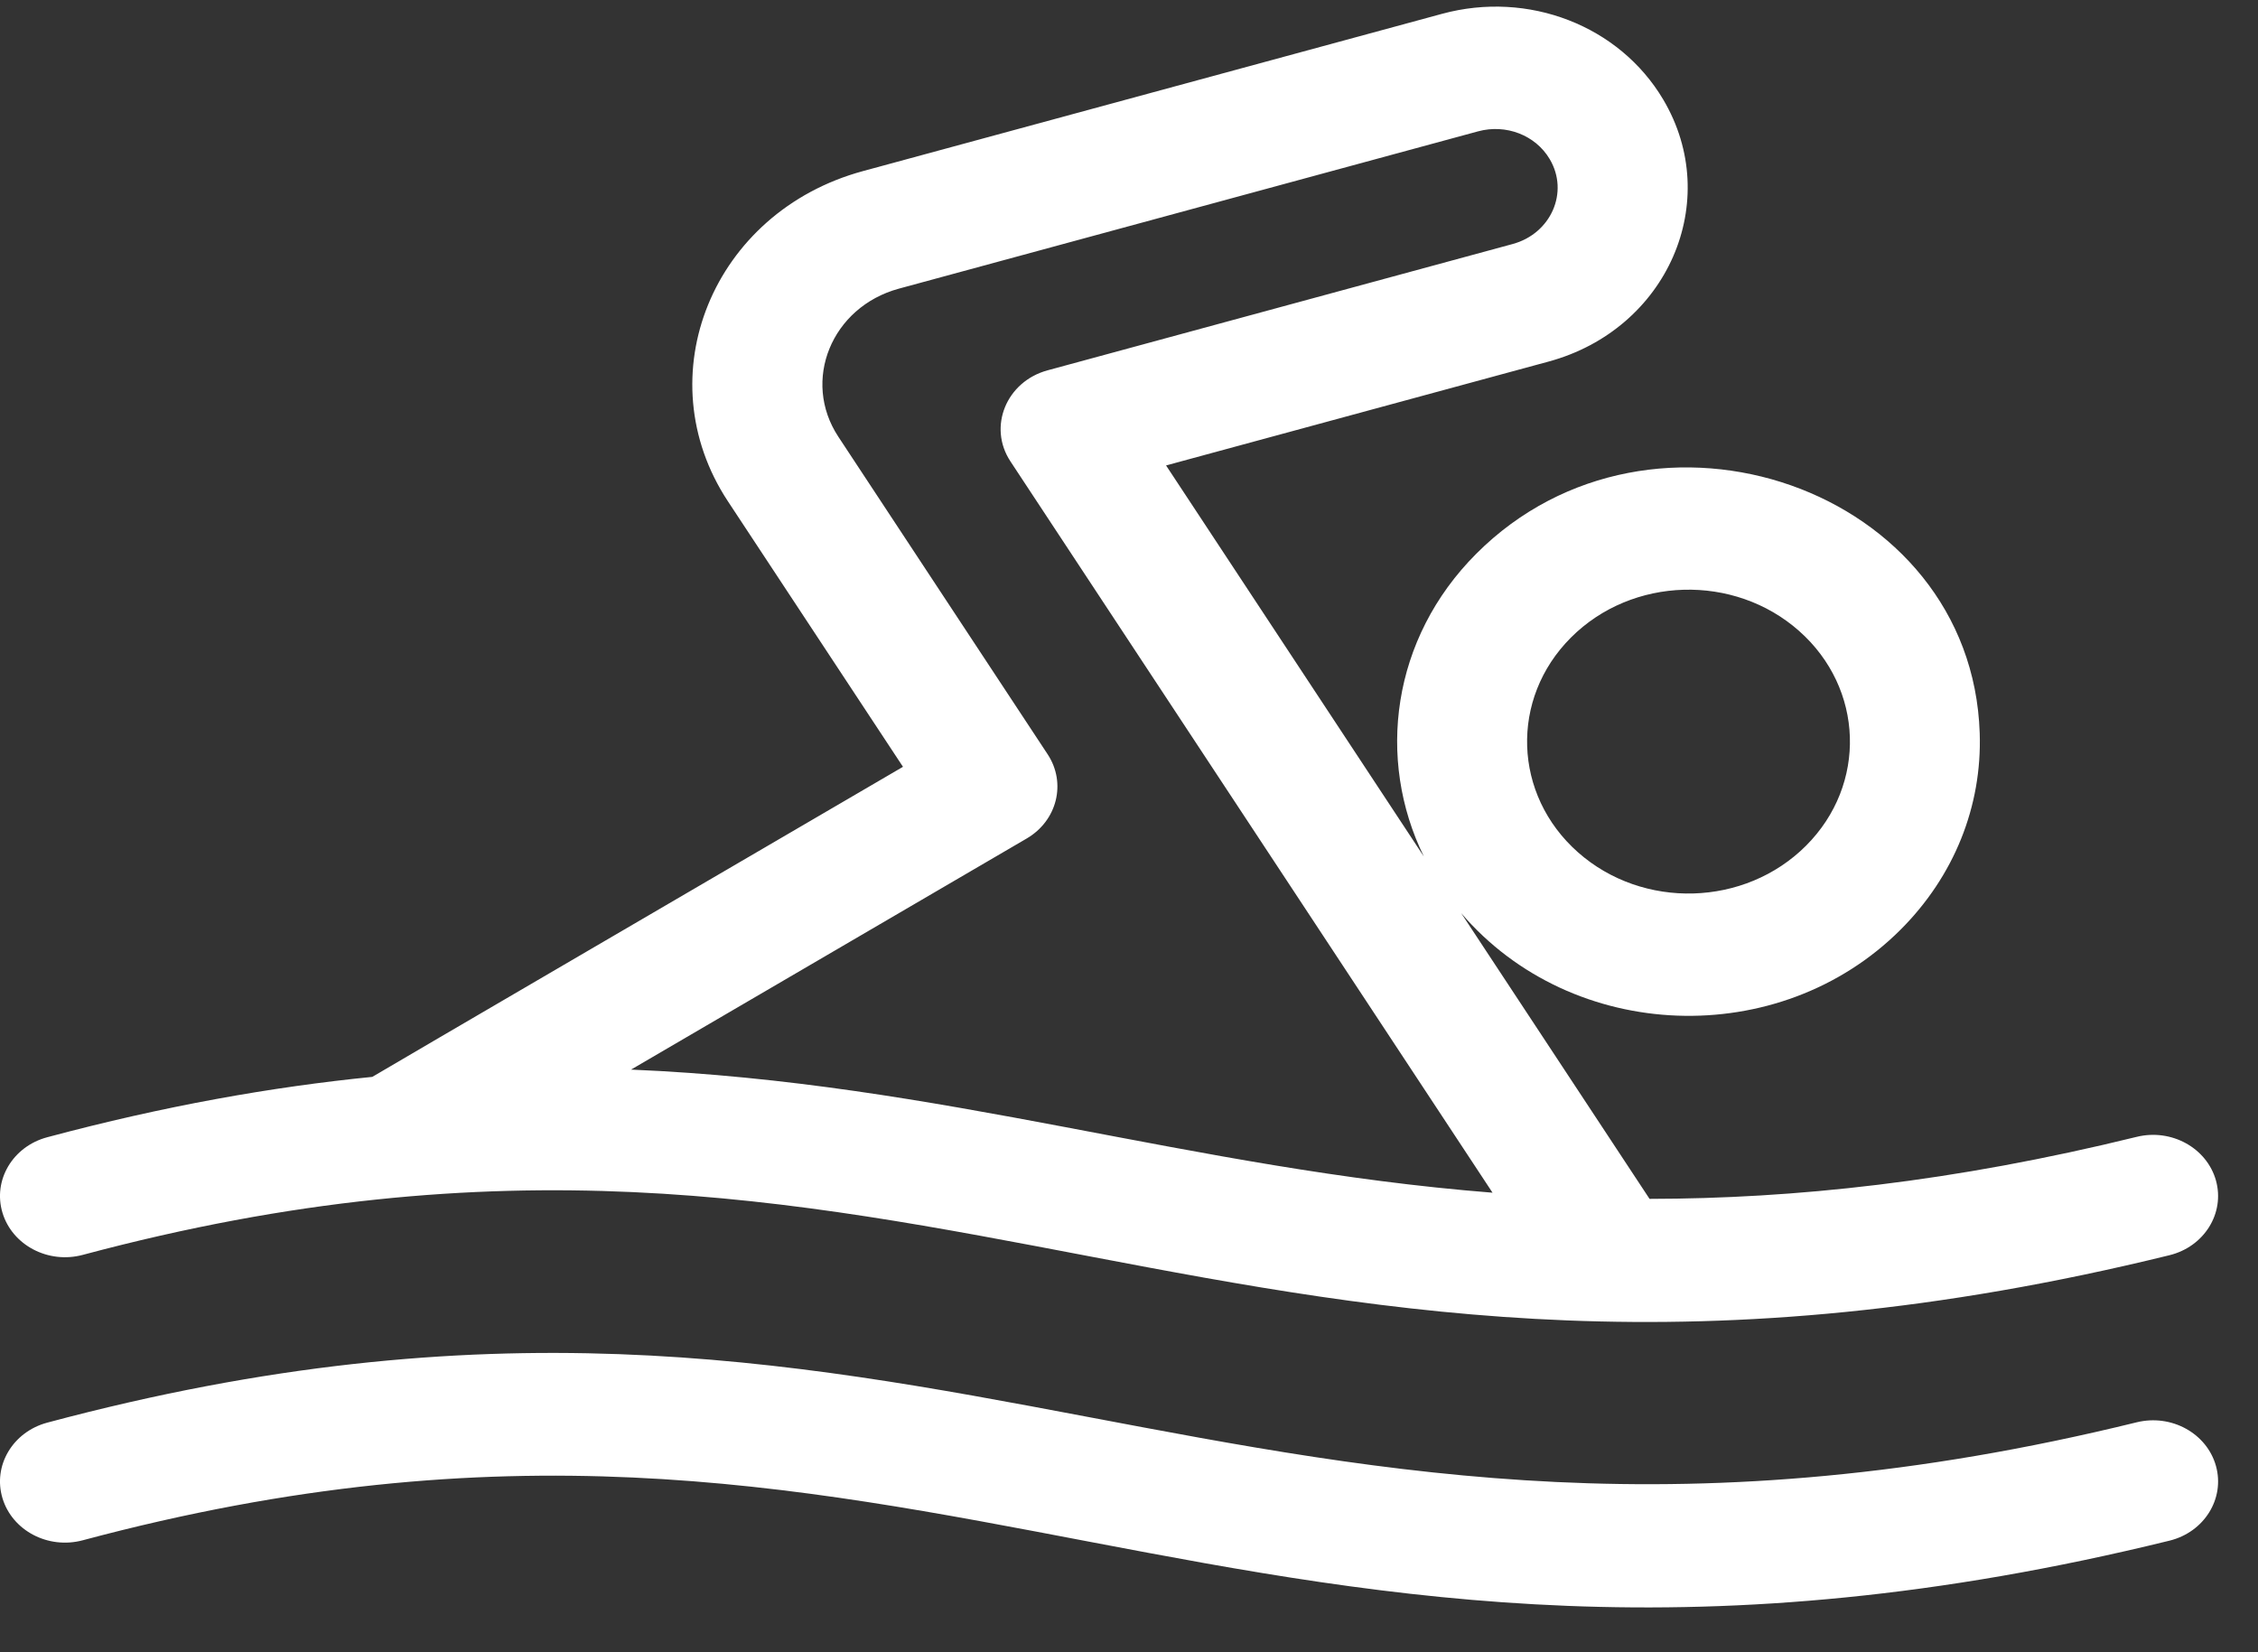 <svg xmlns="http://www.w3.org/2000/svg" width="41" height="30" viewBox="0 0 41 30" fill="none"><rect x="0" y="0" width="41" height="30" fill="#333333" stroke="none"/><path d="M1.503 22.785C16.809 18.69 22.403 26.965 39.393 22.791C40.023 22.636 40.401 22.03 40.237 21.436C40.072 20.843 39.427 20.487 38.797 20.642C35.461 21.462 32.57 21.765 29.952 21.768L26.531 16.579C28.553 18.944 32.312 19.08 34.513 16.877C35.481 15.908 35.991 14.642 35.947 13.313C35.802 8.856 30.001 6.856 26.806 10.054C25.267 11.594 24.988 13.785 25.854 15.552L21.173 8.451L28.119 6.565C30.277 5.979 31.296 3.655 30.2 1.807C29.404 0.465 27.753 -0.175 26.184 0.251L15.668 3.107C12.941 3.848 11.72 6.831 13.217 9.102L16.396 13.923C14.105 15.262 6.837 19.503 6.76 19.553C4.936 19.735 2.983 20.08 0.858 20.649C0.231 20.816 -0.133 21.43 0.045 22.02C0.223 22.61 0.876 22.953 1.503 22.785ZM28.525 11.576C29.636 10.464 31.49 10.414 32.667 11.456C33.847 12.5 33.904 14.244 32.794 15.355C31.685 16.465 29.832 16.519 28.652 15.475C27.472 14.43 27.415 12.686 28.525 11.576ZM19.023 13.696L15.223 7.931C14.551 6.913 15.098 5.574 16.322 5.241L26.838 2.385C27.346 2.247 27.881 2.454 28.139 2.889C28.495 3.489 28.163 4.242 27.465 4.431L19.022 6.724C18.271 6.928 17.935 7.752 18.347 8.377L27.101 21.656C21.595 21.221 17.122 19.658 11.458 19.421L18.642 15.225C19.196 14.902 19.366 14.217 19.023 13.696Z" fill="white"></path><path d="M38.797 25.825C22.542 29.818 16.838 21.555 0.858 25.831C0.231 25.999 -0.133 26.613 0.045 27.203C0.223 27.793 0.876 28.135 1.503 27.967C16.809 23.872 22.403 32.148 39.393 27.974C40.024 27.819 40.401 27.212 40.237 26.619C40.072 26.025 39.428 25.67 38.797 25.825Z" fill="white"></path></svg>